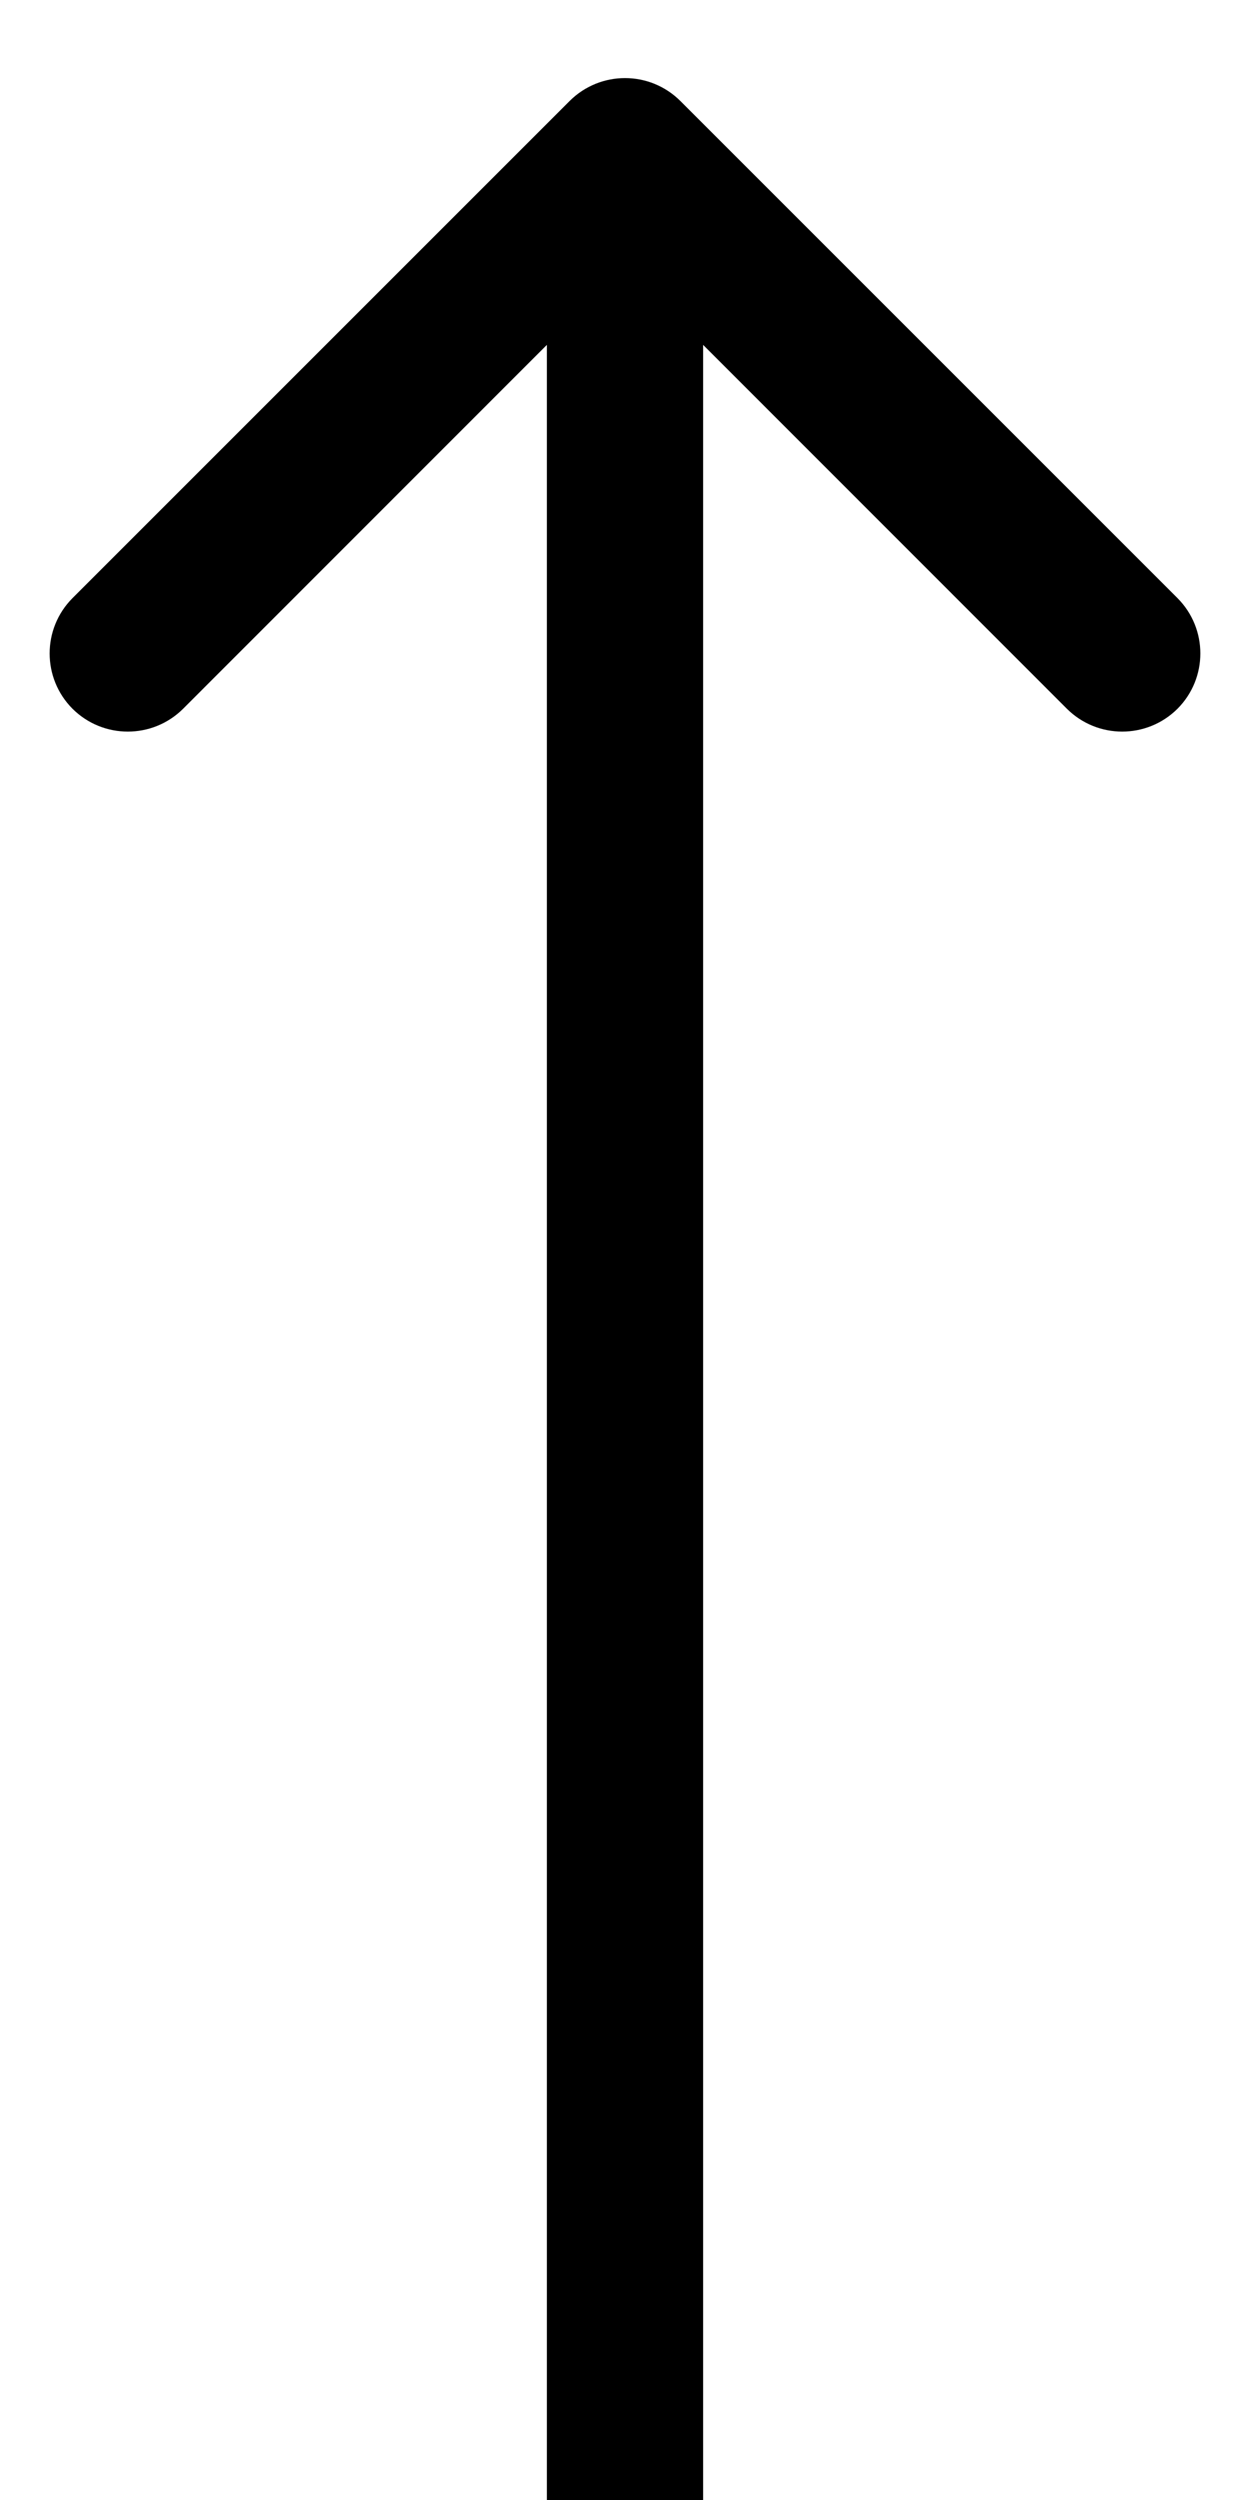 <svg xmlns="http://www.w3.org/2000/svg" width="8" height="16" viewBox="0 0 8 16" fill="none">
  <path d="M4.354 0.646C4.158 0.451 3.842 0.451 3.646 0.646L0.464 3.828C0.269 4.024 0.269 4.34 0.464 4.536C0.66 4.731 0.976 4.731 1.172 4.536L4 1.707L6.828 4.536C7.024 4.731 7.34 4.731 7.536 4.536C7.731 4.34 7.731 4.024 7.536 3.828L4.354 0.646ZM4.5 16L4.5 1L3.5 1L3.5 16L4.5 16Z" fill="black"/>
</svg>